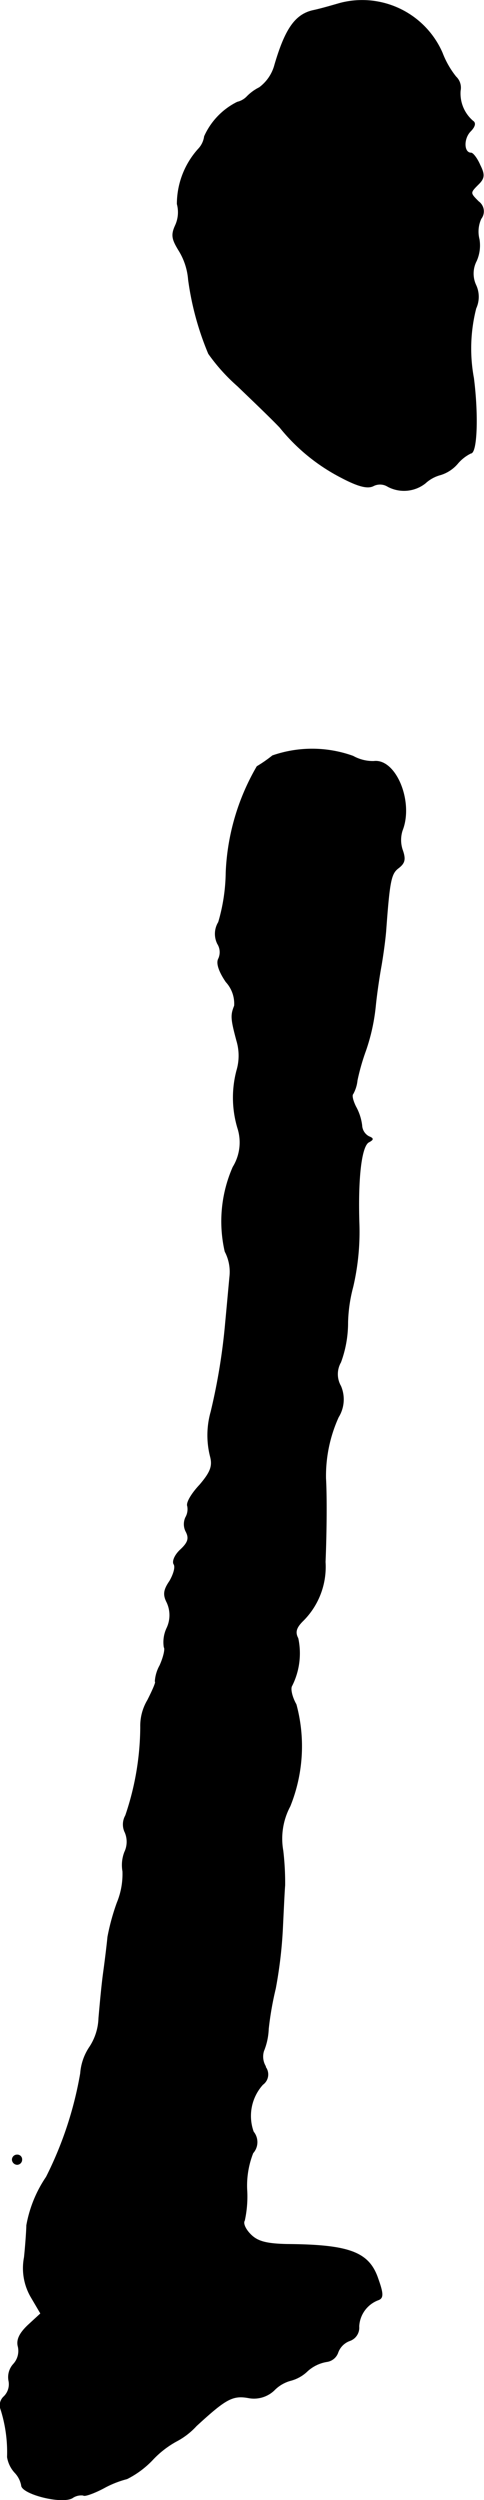 <?xml version="1.0" encoding="UTF-8"?>
<svg xmlns="http://www.w3.org/2000/svg"
     version="1.1"
     width="2.206mm"
     height="11.392mm"
     viewBox="0 0 6.253 32.292">
   <defs>
      <style type="text/css"><![CDATA[
      .a {
        stroke: #000;
        stroke-linecap: round;
        stroke-linejoin: round;
        stroke-width: 0.01px;
      }
    ]]></style>
   </defs>
   <path class="a"
         d="M4.399.041c-.085.024-.248.073-.363.097-.224.055-.351.242-.485.697a.536.536,0,0,1-.2.297.591.591,0,0,0-.164.121.255.255,0,0,1-.121.067.907.907,0,0,0-.424.442.293.293,0,0,1-.079.164,1.063,1.063,0,0,0-.273.709.411.411,0,0,1-.024.279c-.055.121-.042.176.042.315a.84.84,0,0,1,.127.382,3.754,3.754,0,0,0,.26.957,2.386,2.386,0,0,0,.376.418c.17.164.418.4.545.533a2.465,2.465,0,0,0,.793.648c.218.115.339.145.412.109a.189.189,0,0,1,.188.006.442.442,0,0,0,.485-.042.469.469,0,0,1,.2-.109.471.471,0,0,0,.218-.145.528.528,0,0,1,.17-.133c.079,0,.097-.491.036-.969a2.098,2.098,0,0,1,.03-.902.357.357,0,0,0,0-.297.354.354,0,0,1,.006-.315.49.49,0,0,0,.036-.279.4.4,0,0,1,.024-.267.154.154,0,0,0-.028-.216l-.003-.002c-.115-.115-.115-.115,0-.23.073-.073.079-.121.018-.242-.036-.085-.091-.157-.115-.157-.097,0-.103-.182-.012-.279.061-.061.073-.109.036-.133a.47.47,0,0,1-.164-.394A.193.193,0,0,0,5.889.992a1.157,1.157,0,0,1-.176-.309A1.128,1.128,0,0,0,4.399.041Z"/>
   <path class="a"
         d="M3.521,9.762a1.78,1.78,0,0,1-.2.139,2.959,2.959,0,0,0-.4,1.369,2.373,2.373,0,0,1-.097.642.287.287,0,0,0-.012.279.203.203,0,0,1,.012.194c-.03.055.006.164.097.297a.417.417,0,0,1,.109.309c-.048.121-.048.164.03.454a.674.674,0,0,1,0,.382,1.368,1.368,0,0,0,.018.763.609.609,0,0,1-.067.485,1.743,1.743,0,0,0-.103,1.09.565.565,0,0,1,.061.327c-.012.127-.036.394-.055.594a7.872,7.872,0,0,1-.188,1.151,1.112,1.112,0,0,0-.006.581c.03.121,0,.2-.139.363-.103.109-.176.23-.157.273a.214.214,0,0,1-.024.145.206.206,0,0,0,.006.188c.042.085.024.139-.073.23-.073.067-.109.151-.085.188s-.006.133-.055.218c-.079.115-.085.176-.036.273a.392.392,0,0,1,0,.333.426.426,0,0,0-.036.248c.018.018-.006.127-.055.236a.487.487,0,0,0-.061.206c.018,0-.03.109-.097.242a.645.645,0,0,0-.091.345,3.604,3.604,0,0,1-.194,1.145.232.232,0,0,0-.006.218.311.311,0,0,1-.006.254.462.462,0,0,0-.024.248.975.975,0,0,1-.073.406,2.84,2.84,0,0,0-.121.442c-.006.067-.03.273-.055.454s-.048.448-.061.594a.72.72,0,0,1-.115.369.7.7,0,0,0-.121.345,4.764,4.764,0,0,1-.442,1.339,1.614,1.614,0,0,0-.254.624c0,.048-.012.236-.03.412a.74.74,0,0,0,.091.521l.121.206-.164.151c-.115.109-.151.194-.127.279a.254.254,0,0,1-.061.224.248.248,0,0,0-.061.212.224.224,0,0,1-.061.206.15.15,0,0,0-.042.164,1.831,1.831,0,0,1,.085.618.387.387,0,0,0,.097.2.328.328,0,0,1,.085.164c0,.109.509.242.654.164a.202.202,0,0,1,.145-.036c.012.018.133-.024.26-.091a1.281,1.281,0,0,1,.303-.121,1.195,1.195,0,0,0,.327-.242,1.235,1.235,0,0,1,.309-.242.943.943,0,0,0,.26-.2c.376-.345.466-.4.672-.363a.376.376,0,0,0,.333-.097.467.467,0,0,1,.218-.127.488.488,0,0,0,.212-.121.493.493,0,0,1,.248-.121.177.177,0,0,0,.145-.115.254.254,0,0,1,.157-.157.177.177,0,0,0,.115-.182.386.386,0,0,1,.254-.345c.061-.024.061-.079-.006-.267-.115-.345-.363-.442-1.175-.448-.267-.006-.382-.036-.472-.127-.067-.067-.103-.145-.079-.182a1.448,1.448,0,0,0,.03-.406,1.155,1.155,0,0,1,.079-.466.21.21,0,0,0,.006-.273.606.606,0,0,1,.121-.612.159.159,0,0,0,.036-.223L3.43,26.691a.247.247,0,0,1-.024-.2.839.839,0,0,0,.061-.285,4.12,4.12,0,0,1,.091-.521,5.772,5.772,0,0,0,.091-.757c.012-.248.024-.509.03-.575a3.599,3.599,0,0,0-.024-.448.891.891,0,0,1,.091-.575,2.068,2.068,0,0,0,.079-1.314c-.055-.097-.079-.206-.055-.242a.931.931,0,0,0,.079-.612c-.042-.079-.024-.139.061-.224a.981.981,0,0,0,.291-.763c.018-.43.018-.884.006-1.078a1.843,1.843,0,0,1,.164-.793.435.435,0,0,0,.03-.4.311.311,0,0,1,0-.309,1.477,1.477,0,0,0,.091-.515,1.966,1.966,0,0,1,.067-.46,3.134,3.134,0,0,0,.079-.824c-.018-.588.03-.981.121-1.042.067-.036.067-.048.006-.073a.173.173,0,0,1-.091-.145.666.666,0,0,0-.079-.242c-.036-.073-.055-.145-.036-.164a.455.455,0,0,0,.055-.176,2.824,2.824,0,0,1,.109-.382,2.521,2.521,0,0,0,.127-.575c.018-.182.055-.418.073-.515.018-.103.048-.303.061-.454.048-.66.067-.745.164-.818.079-.061.091-.109.055-.218a.404.404,0,0,1-.006-.267c.145-.369-.085-.927-.369-.89a.528.528,0,0,1-.267-.067A1.559,1.559,0,0,0,3.521,9.762Z"/>
   <path class="a"
         d="M.159,27.896a.065.065,0,0,0,.061.061.061.061,0,0,0,.061-.061.057.057,0,0,0-.054-.061H.22A.061.061,0,0,0,.159,27.896Z"/>
</svg>
